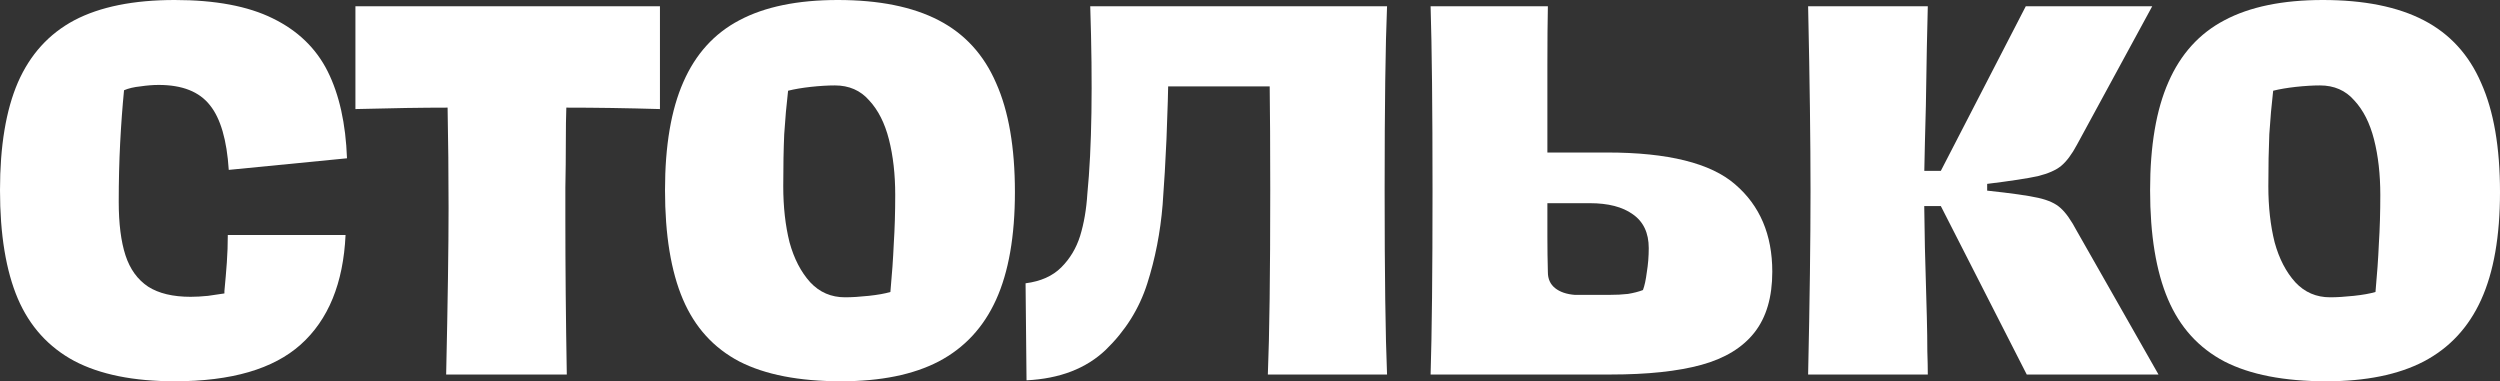 <?xml version="1.0" encoding="UTF-8"?> <svg xmlns="http://www.w3.org/2000/svg" viewBox="0 0 210.101 32.042" fill="none"><rect x="0" y="0" width="210.101" height="32.042" fill="#333333" stroke="none"/> <path d="M14.683 32.042C11.221 32.042 8.409 31.474 6.246 30.338C4.083 29.176 2.501 27.432 1.501 25.106C0.5 22.754 0 19.712 0 15.98C0 12.276 0.5 9.261 1.501 6.936C2.528 4.583 4.11 2.839 6.246 1.703C8.409 0.568 11.221 0 14.683 0C18.09 0 20.834 0.514 22.916 1.541C25.025 2.569 26.566 4.056 27.54 6.003C28.513 7.95 29.054 10.383 29.162 13.303L19.225 14.277C19.063 11.762 18.536 9.951 17.643 8.842C16.751 7.706 15.318 7.138 13.344 7.138C12.857 7.138 12.344 7.179 11.803 7.26C11.262 7.314 10.802 7.422 10.424 7.585C10.289 8.964 10.18 10.437 10.099 12.006C10.018 13.574 9.978 15.223 9.978 16.954C9.978 18.793 10.167 20.293 10.545 21.456C10.924 22.619 11.559 23.497 12.452 24.092C13.344 24.66 14.534 24.944 16.021 24.944C16.454 24.944 16.94 24.917 17.481 24.863C18.049 24.782 18.509 24.714 18.86 24.66V24.457C18.941 23.619 19.009 22.821 19.063 22.064C19.117 21.307 19.144 20.537 19.144 19.752H29.041C28.851 23.808 27.594 26.877 25.269 28.959C22.97 31.015 19.441 32.042 14.683 32.042Z" fill="white"></path> <path d="M37.495 31.474C37.63 25.39 37.698 20.726 37.698 17.481C37.698 14.615 37.67 11.803 37.616 9.045C35.534 9.045 32.952 9.085 29.87 9.166V0.527H55.462V9.166C52.677 9.085 50.055 9.045 47.594 9.045C47.567 9.775 47.553 10.748 47.553 11.965C47.553 13.182 47.54 14.453 47.513 15.778V18.373C47.513 22.456 47.553 26.823 47.634 31.474H37.495Z" fill="white"></path> <path d="M70.692 32.042C67.15 32.042 64.297 31.488 62.134 30.379C59.971 29.243 58.389 27.499 57.389 25.147C56.388 22.794 55.888 19.739 55.888 15.98C55.888 12.249 56.402 9.221 57.429 6.895C58.457 4.543 60.025 2.812 62.134 1.703C64.27 0.568 67.028 0 70.408 0C73.869 0 76.695 0.568 78.885 1.703C81.076 2.839 82.684 4.597 83.712 6.976C84.766 9.329 85.294 12.384 85.294 16.143C85.294 19.847 84.766 22.862 83.712 25.187C82.657 27.513 81.048 29.243 78.885 30.379C76.749 31.488 74.018 32.042 70.692 32.042ZM71.017 24.985C71.585 24.985 72.247 24.944 73.004 24.863C73.761 24.782 74.37 24.674 74.829 24.538C74.965 23.078 75.059 21.726 75.113 20.483C75.194 19.212 75.235 17.846 75.235 16.386C75.235 14.655 75.059 13.101 74.708 11.722C74.356 10.343 73.802 9.248 73.045 8.436C72.315 7.598 71.355 7.179 70.165 7.179C69.57 7.179 68.894 7.22 68.137 7.301C67.407 7.382 66.771 7.49 66.231 7.625C66.095 8.788 65.987 10.005 65.906 11.276C65.852 12.519 65.825 13.979 65.825 15.656C65.825 17.386 66.001 18.955 66.352 20.361C66.731 21.74 67.312 22.862 68.096 23.727C68.881 24.566 69.854 24.985 71.017 24.985Z" fill="white"></path> <path d="M86.189 23.808C87.46 23.646 88.46 23.2 89.19 22.47C89.92 21.74 90.448 20.861 90.772 19.834C91.096 18.779 91.299 17.603 91.38 16.305C91.759 12.438 91.84 7.179 91.624 0.527H98.357C98.33 1.203 98.303 1.879 98.276 2.555C98.276 3.231 98.262 3.907 98.235 4.583C98.181 7.422 98.113 9.788 98.032 11.681C97.951 13.547 97.843 15.386 97.708 17.197C97.518 19.523 97.086 21.74 96.41 23.849C95.734 25.958 94.571 27.81 92.922 29.406C91.272 30.974 89.055 31.826 86.27 31.961L86.189 23.808ZM106.55 31.474C106.685 28.175 106.752 22.997 106.752 15.94C106.752 8.937 106.685 3.799 106.55 0.527H116.568C116.433 3.745 116.365 8.896 116.365 15.98C116.365 23.065 116.433 28.229 116.568 31.474H106.55ZM97.748 0.527H107.158V7.26H97.748V0.527Z" fill="white"></path> <path d="M120.228 31.474C120.336 28.04 120.39 22.889 120.39 16.021C120.39 9.126 120.336 3.961 120.228 0.527H130.084C130.057 1.798 130.043 3.448 130.043 5.476C130.043 7.504 130.043 9.139 130.043 10.383V12.817H135.073C140.183 12.817 143.766 13.709 145.821 15.494C147.903 17.278 148.944 19.725 148.944 22.835C148.944 24.971 148.444 26.675 147.443 27.945C146.443 29.216 144.956 30.122 142.982 30.663C141.008 31.204 138.466 31.474 135.357 31.474H120.228ZM132.355 24.782H135.194C135.816 24.782 136.357 24.755 136.817 24.701C137.303 24.62 137.723 24.511 138.074 24.376C138.209 24.025 138.317 23.524 138.399 22.876C138.507 22.227 138.561 21.551 138.561 20.848C138.561 19.577 138.115 18.63 137.222 18.008C136.357 17.386 135.154 17.076 133.613 17.076H130.043C130.043 17.995 130.043 18.941 130.043 19.915C130.043 20.888 130.057 21.875 130.084 22.876C130.084 23.443 130.287 23.89 130.692 24.214C131.098 24.538 131.652 24.728 132.355 24.782Z" fill="white"></path> <path d="M163.109 14.358L170.247 0.527H180.874L174.546 12.168C174.114 12.979 173.667 13.574 173.208 13.952C172.775 14.304 172.126 14.588 171.261 14.804C170.396 14.993 168.976 15.21 167.002 15.453V16.021C169.03 16.237 170.463 16.44 171.302 16.629C172.14 16.819 172.762 17.103 173.167 17.481C173.6 17.86 174.06 18.509 174.546 19.428L181.401 31.474H170.328L163.109 17.319H161.162V14.358H163.109ZM161.689 15.778C161.716 17.211 161.743 18.887 161.77 20.807C161.824 22.727 161.878 24.674 161.932 26.648C161.959 27.702 161.973 28.648 161.973 29.487C162 30.298 162.013 30.96 162.013 31.474H151.955C152.09 25.309 152.157 20.158 152.157 16.021C152.157 11.911 152.09 6.746 151.955 0.527H162.013C161.986 1.365 161.959 2.528 161.932 4.015C161.905 5.476 161.878 7.098 161.851 8.883C161.797 10.748 161.743 13.047 161.689 15.778Z" fill="white"></path> <path d="M195.5 32.042C191.957 32.042 189.105 31.488 186.942 30.379C184.779 29.243 183.197 27.499 182.196 25.147C181.196 22.794 180.695 19.739 180.695 15.98C180.695 12.249 181.209 9.221 182.237 6.895C183.264 4.543 184.832 2.812 186.942 1.703C189.078 0.568 191.836 0 195.216 0C198.677 0 201.502 0.568 203.693 1.703C205.883 2.839 207.492 4.597 208.519 6.976C209.574 9.329 210.101 12.384 210.101 16.143C210.101 19.847 209.574 22.862 208.519 25.187C207.465 27.513 205.856 29.243 203.693 30.379C201.557 31.488 198.826 32.042 195.5 32.042ZM195.824 24.985C196.392 24.985 197.055 24.944 197.812 24.863C198.569 24.782 199.177 24.674 199.637 24.538C199.772 23.078 199.867 21.726 199.921 20.483C200.002 19.212 200.042 17.846 200.042 16.386C200.042 14.655 199.867 13.101 199.515 11.722C199.164 10.343 198.609 9.248 197.852 8.436C197.122 7.598 196.162 7.179 194.972 7.179C194.377 7.179 193.701 7.22 192.944 7.301C192.214 7.382 191.579 7.49 191.038 7.625C190.903 8.788 190.795 10.005 190.714 11.276C190.66 12.519 190.633 13.979 190.633 15.656C190.633 17.386 190.808 18.955 191.16 20.361C191.538 21.74 192.12 22.862 192.904 23.727C193.688 24.566 194.662 24.985 195.824 24.985Z" fill="white"></path> </svg> 